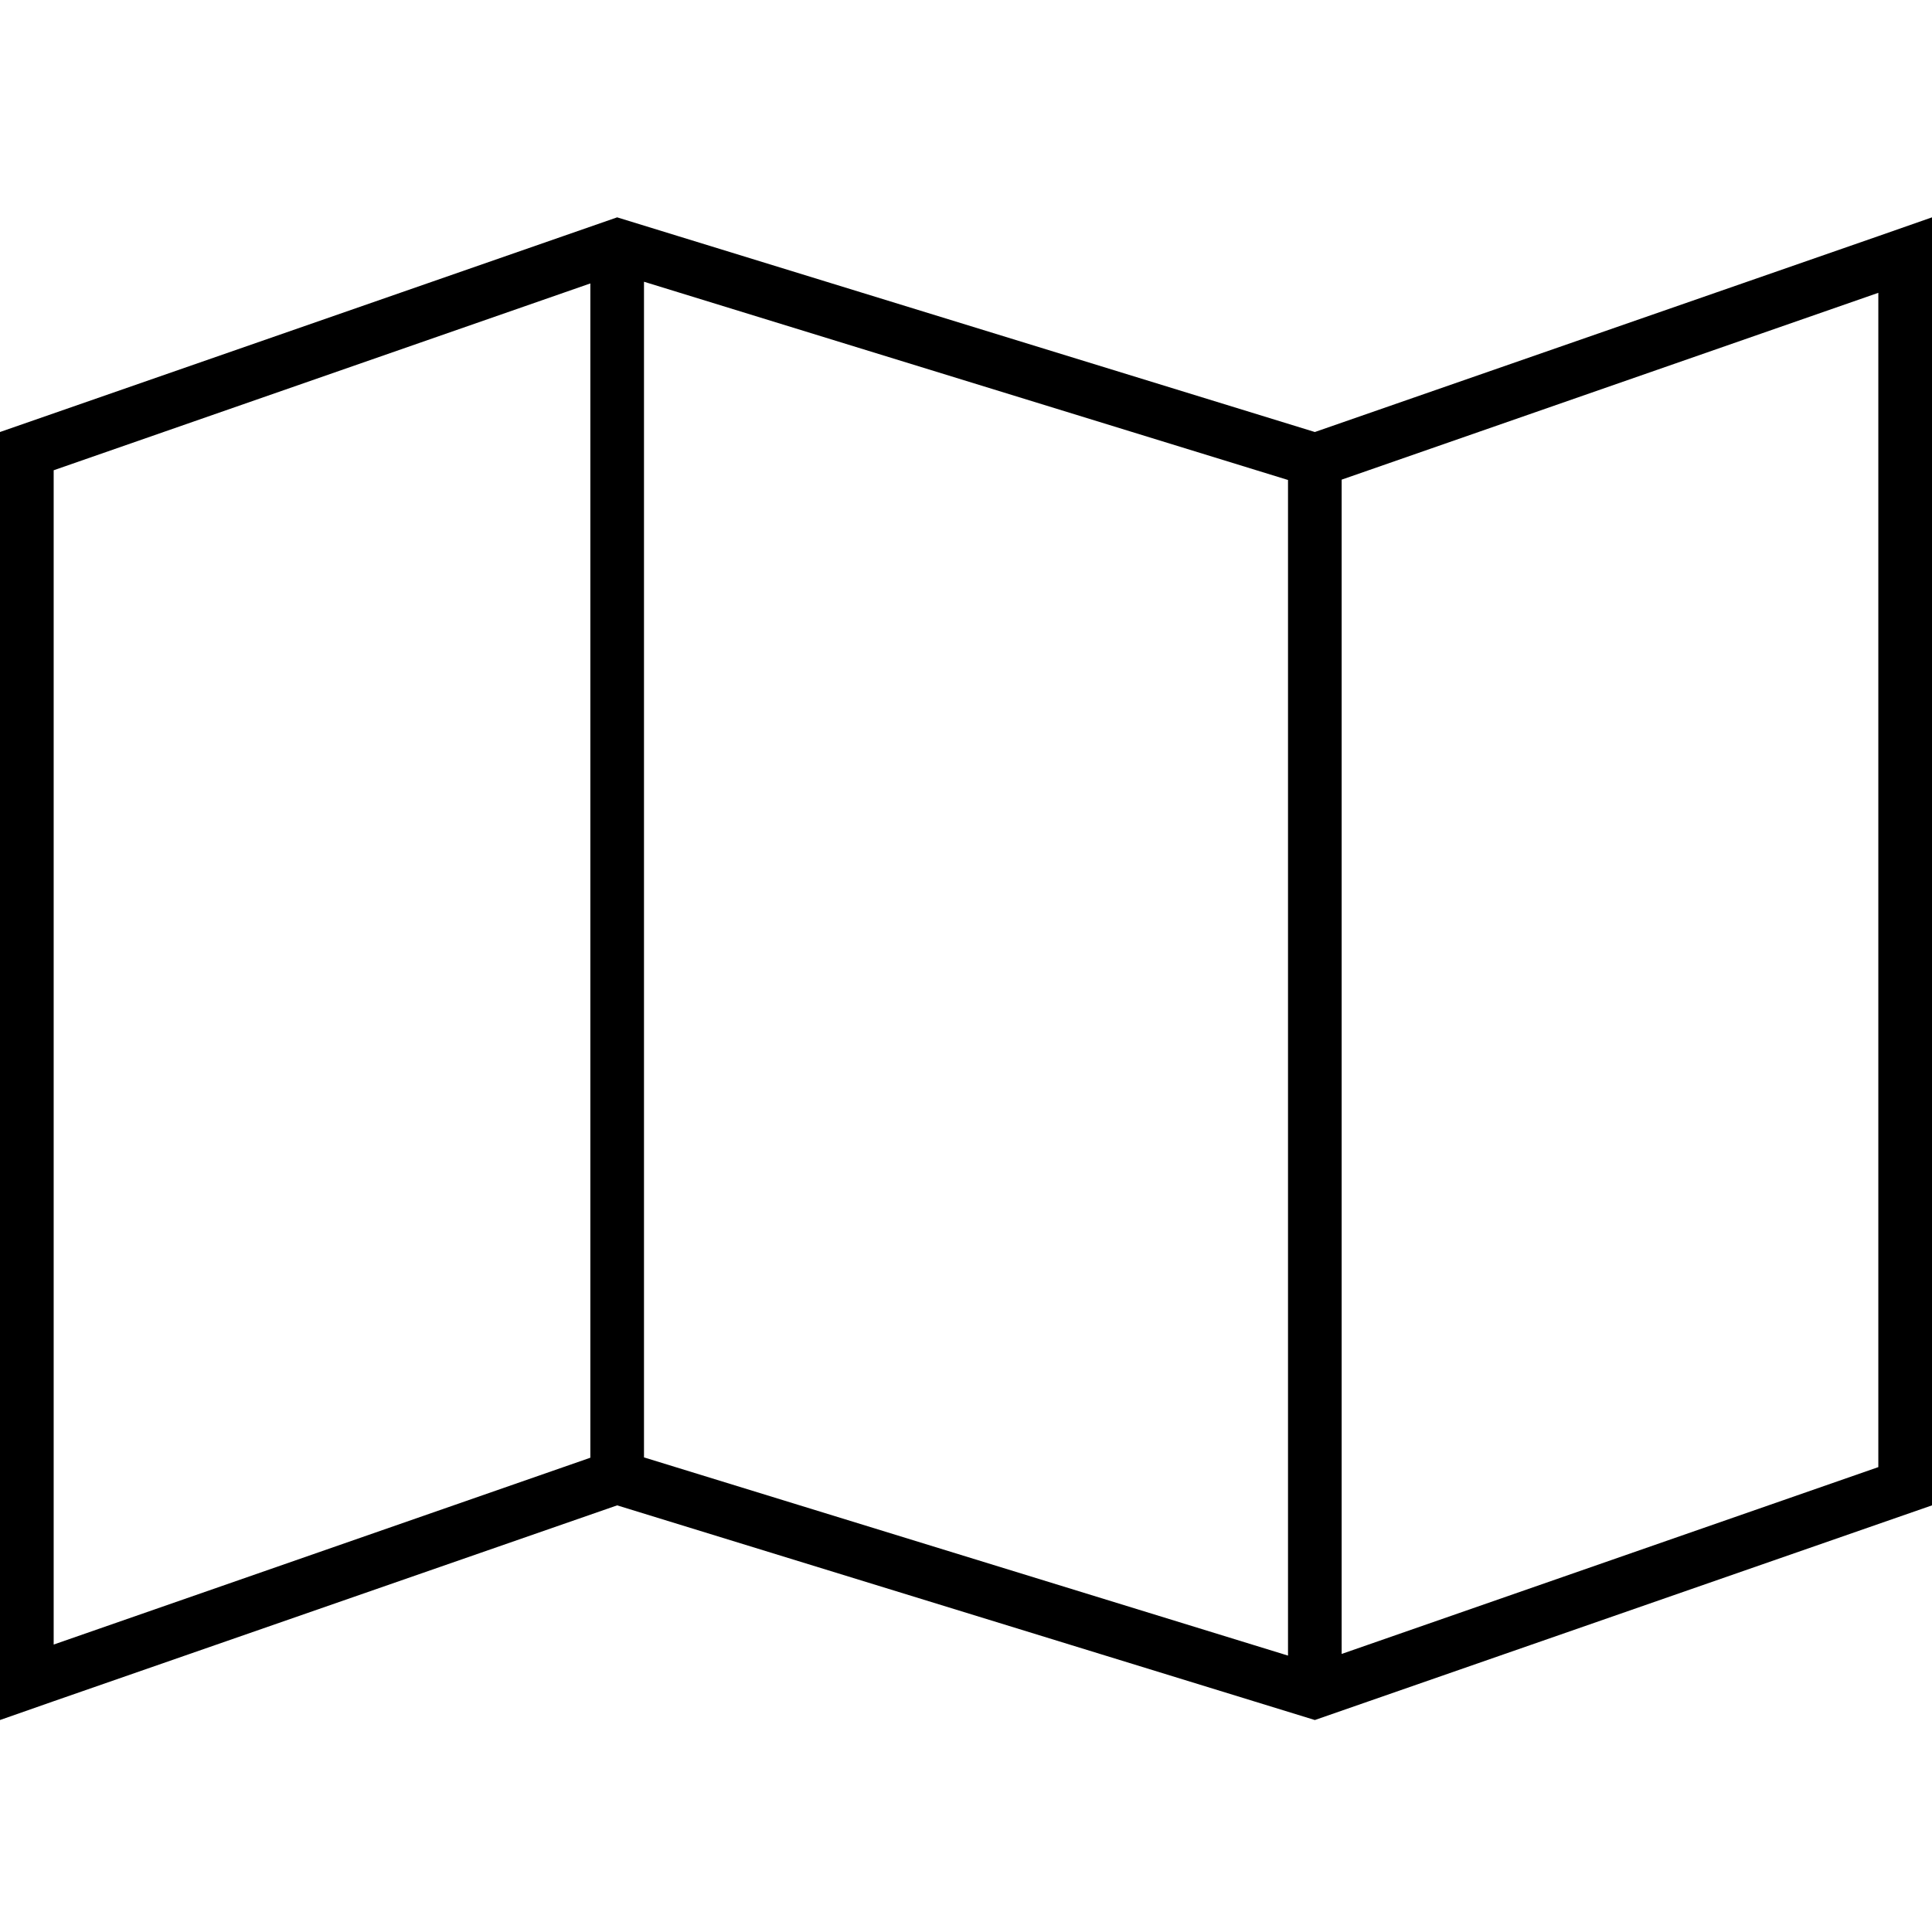 <svg width="64" height="64" viewBox="0 0 64 64" fill="none" xmlns="http://www.w3.org/2000/svg">
<path d="M19.556 48.289L1.778 54.478V15.578L19.556 9.389V48.289ZM42.667 54.844L21.333 48.278V9.333L42.667 15.9V54.844ZM44.444 54.789V15.889L62.222 9.7V48.6L44.444 54.789ZM0 56.978L1.778 56.355L20.444 49.867L43.556 56.978L64 49.867V9.078V7.2L62.222 7.822L43.556 14.311L20.444 7.2L0 14.311V55.1V56.978Z" fill="black"/>
</svg>
